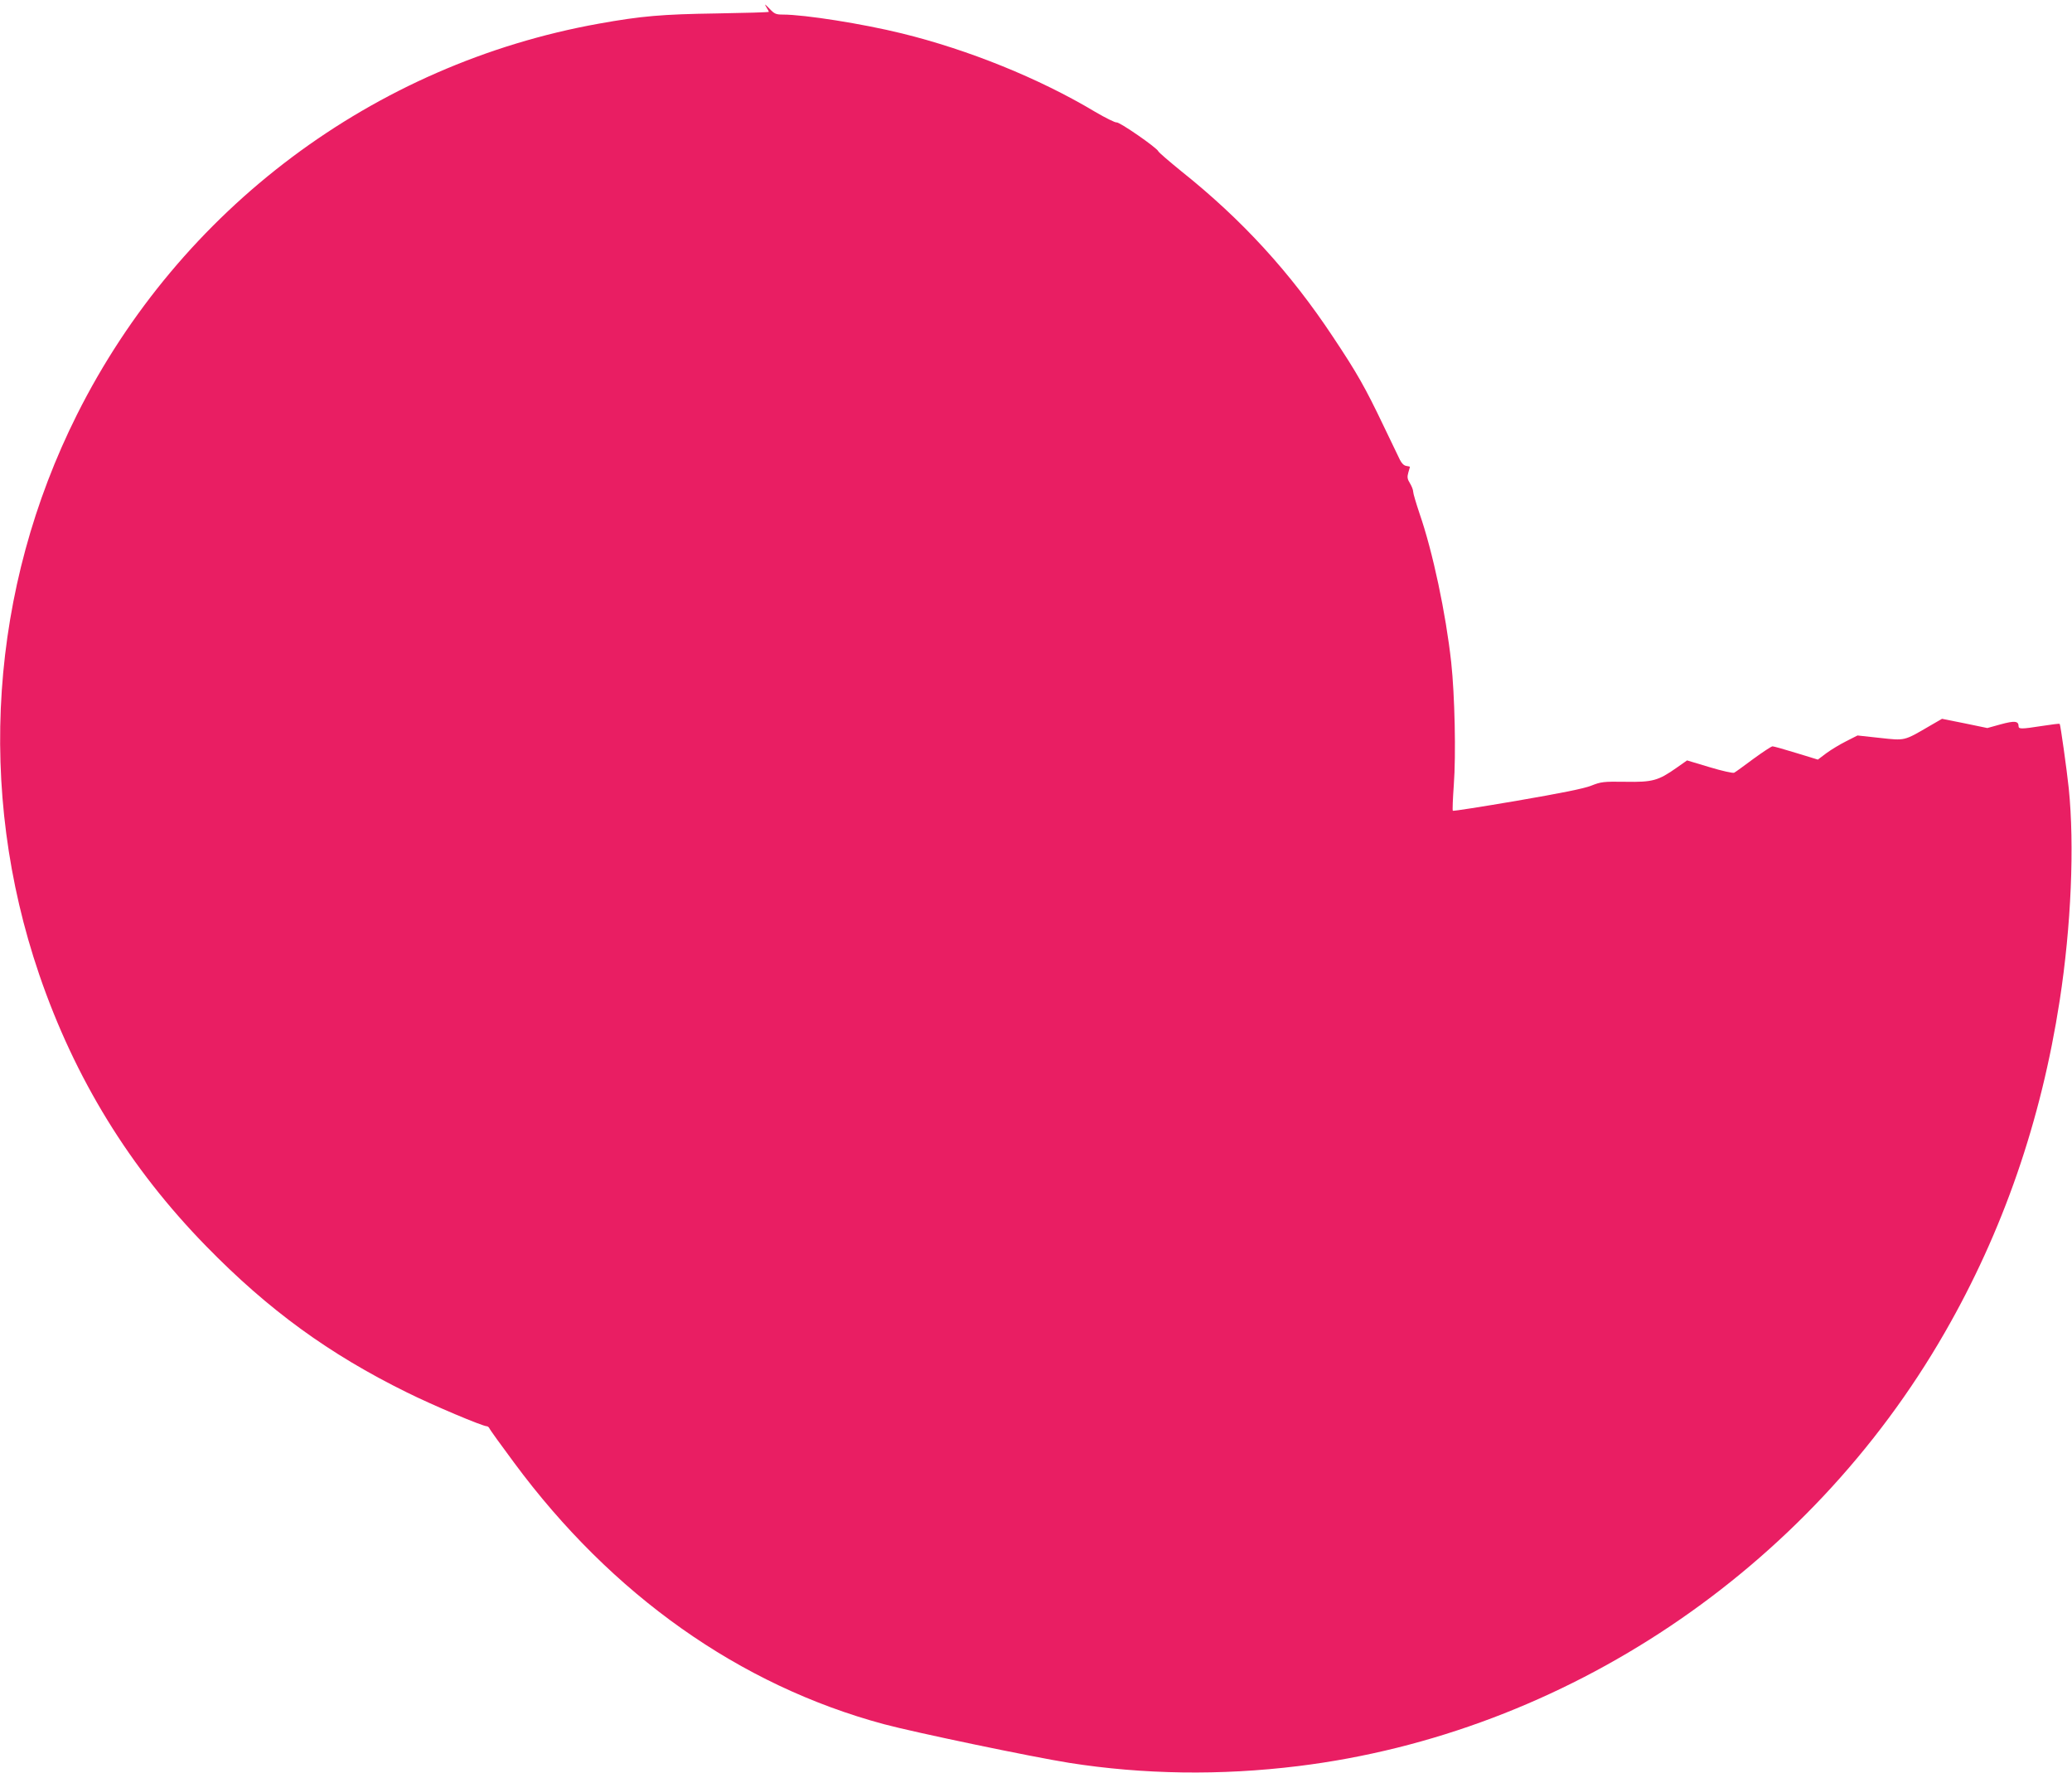 <?xml version="1.0" standalone="no"?>
<!DOCTYPE svg PUBLIC "-//W3C//DTD SVG 20010904//EN"
 "http://www.w3.org/TR/2001/REC-SVG-20010904/DTD/svg10.dtd">
<svg version="1.0" xmlns="http://www.w3.org/2000/svg"
 width="1280pt" height="1095pt" viewBox="0 0 1280 1095"
 preserveAspectRatio="xMidYMid meet">
<g transform="translate(0,1095) scale(0.1,-0.1)"
fill="#e91e63" stroke="none">
<path d="M4733 10908 c9 -15 17 -29 17 -31 0 -3 -145 -7 -322 -10 -339 -5
-466 -16 -728 -63 -1393 -250 -2587 -1144 -3224 -2414 -539 -1076 -623 -2319
-234 -3459 220 -643 559 -1195 1033 -1680 384 -393 758 -665 1239 -902 159
-79 467 -209 494 -209 5 0 12 -6 15 -12 2 -7 71 -103 153 -213 604 -817 1393
-1375 2284 -1615 190 -51 913 -202 1145 -239 457 -72 936 -79 1415 -20 1648
203 3152 1212 3994 2678 360 626 595 1306 710 2051 71 460 92 957 56 1310 -12
114 -51 393 -56 399 -2 2 -50 -4 -108 -13 -128 -20 -146 -20 -146 -2 0 33 -25
35 -110 12 l-83 -23 -140 29 -140 28 -76 -44 c-161 -94 -151 -91 -308 -74
l-138 15 -69 -35 c-38 -19 -93 -52 -123 -74 l-53 -40 -134 41 c-74 23 -139 41
-146 41 -7 0 -60 -35 -119 -78 -58 -43 -111 -82 -118 -85 -7 -4 -75 11 -151
34 l-140 42 -64 -45 c-114 -80 -148 -90 -317 -87 -136 2 -150 0 -211 -24 -45
-18 -185 -46 -458 -93 -216 -37 -395 -65 -397 -62 -3 3 0 74 6 159 14 186 6
555 -16 758 -33 301 -114 684 -196 920 -21 63 -39 123 -39 134 0 11 -9 34 -20
52 -16 26 -18 38 -10 66 6 19 10 35 10 36 0 1 -10 3 -22 5 -15 2 -29 16 -40
38 -9 19 -56 116 -103 214 -111 232 -161 321 -311 546 -263 397 -560 722 -936
1022 -75 61 -139 116 -142 123 -8 22 -244 185 -259 179 -7 -2 -67 27 -133 66
-344 206 -782 383 -1194 484 -240 59 -599 116 -734 116 -43 0 -52 4 -84 38
-27 28 -31 30 -19 10z"/>
</g>
</svg>
